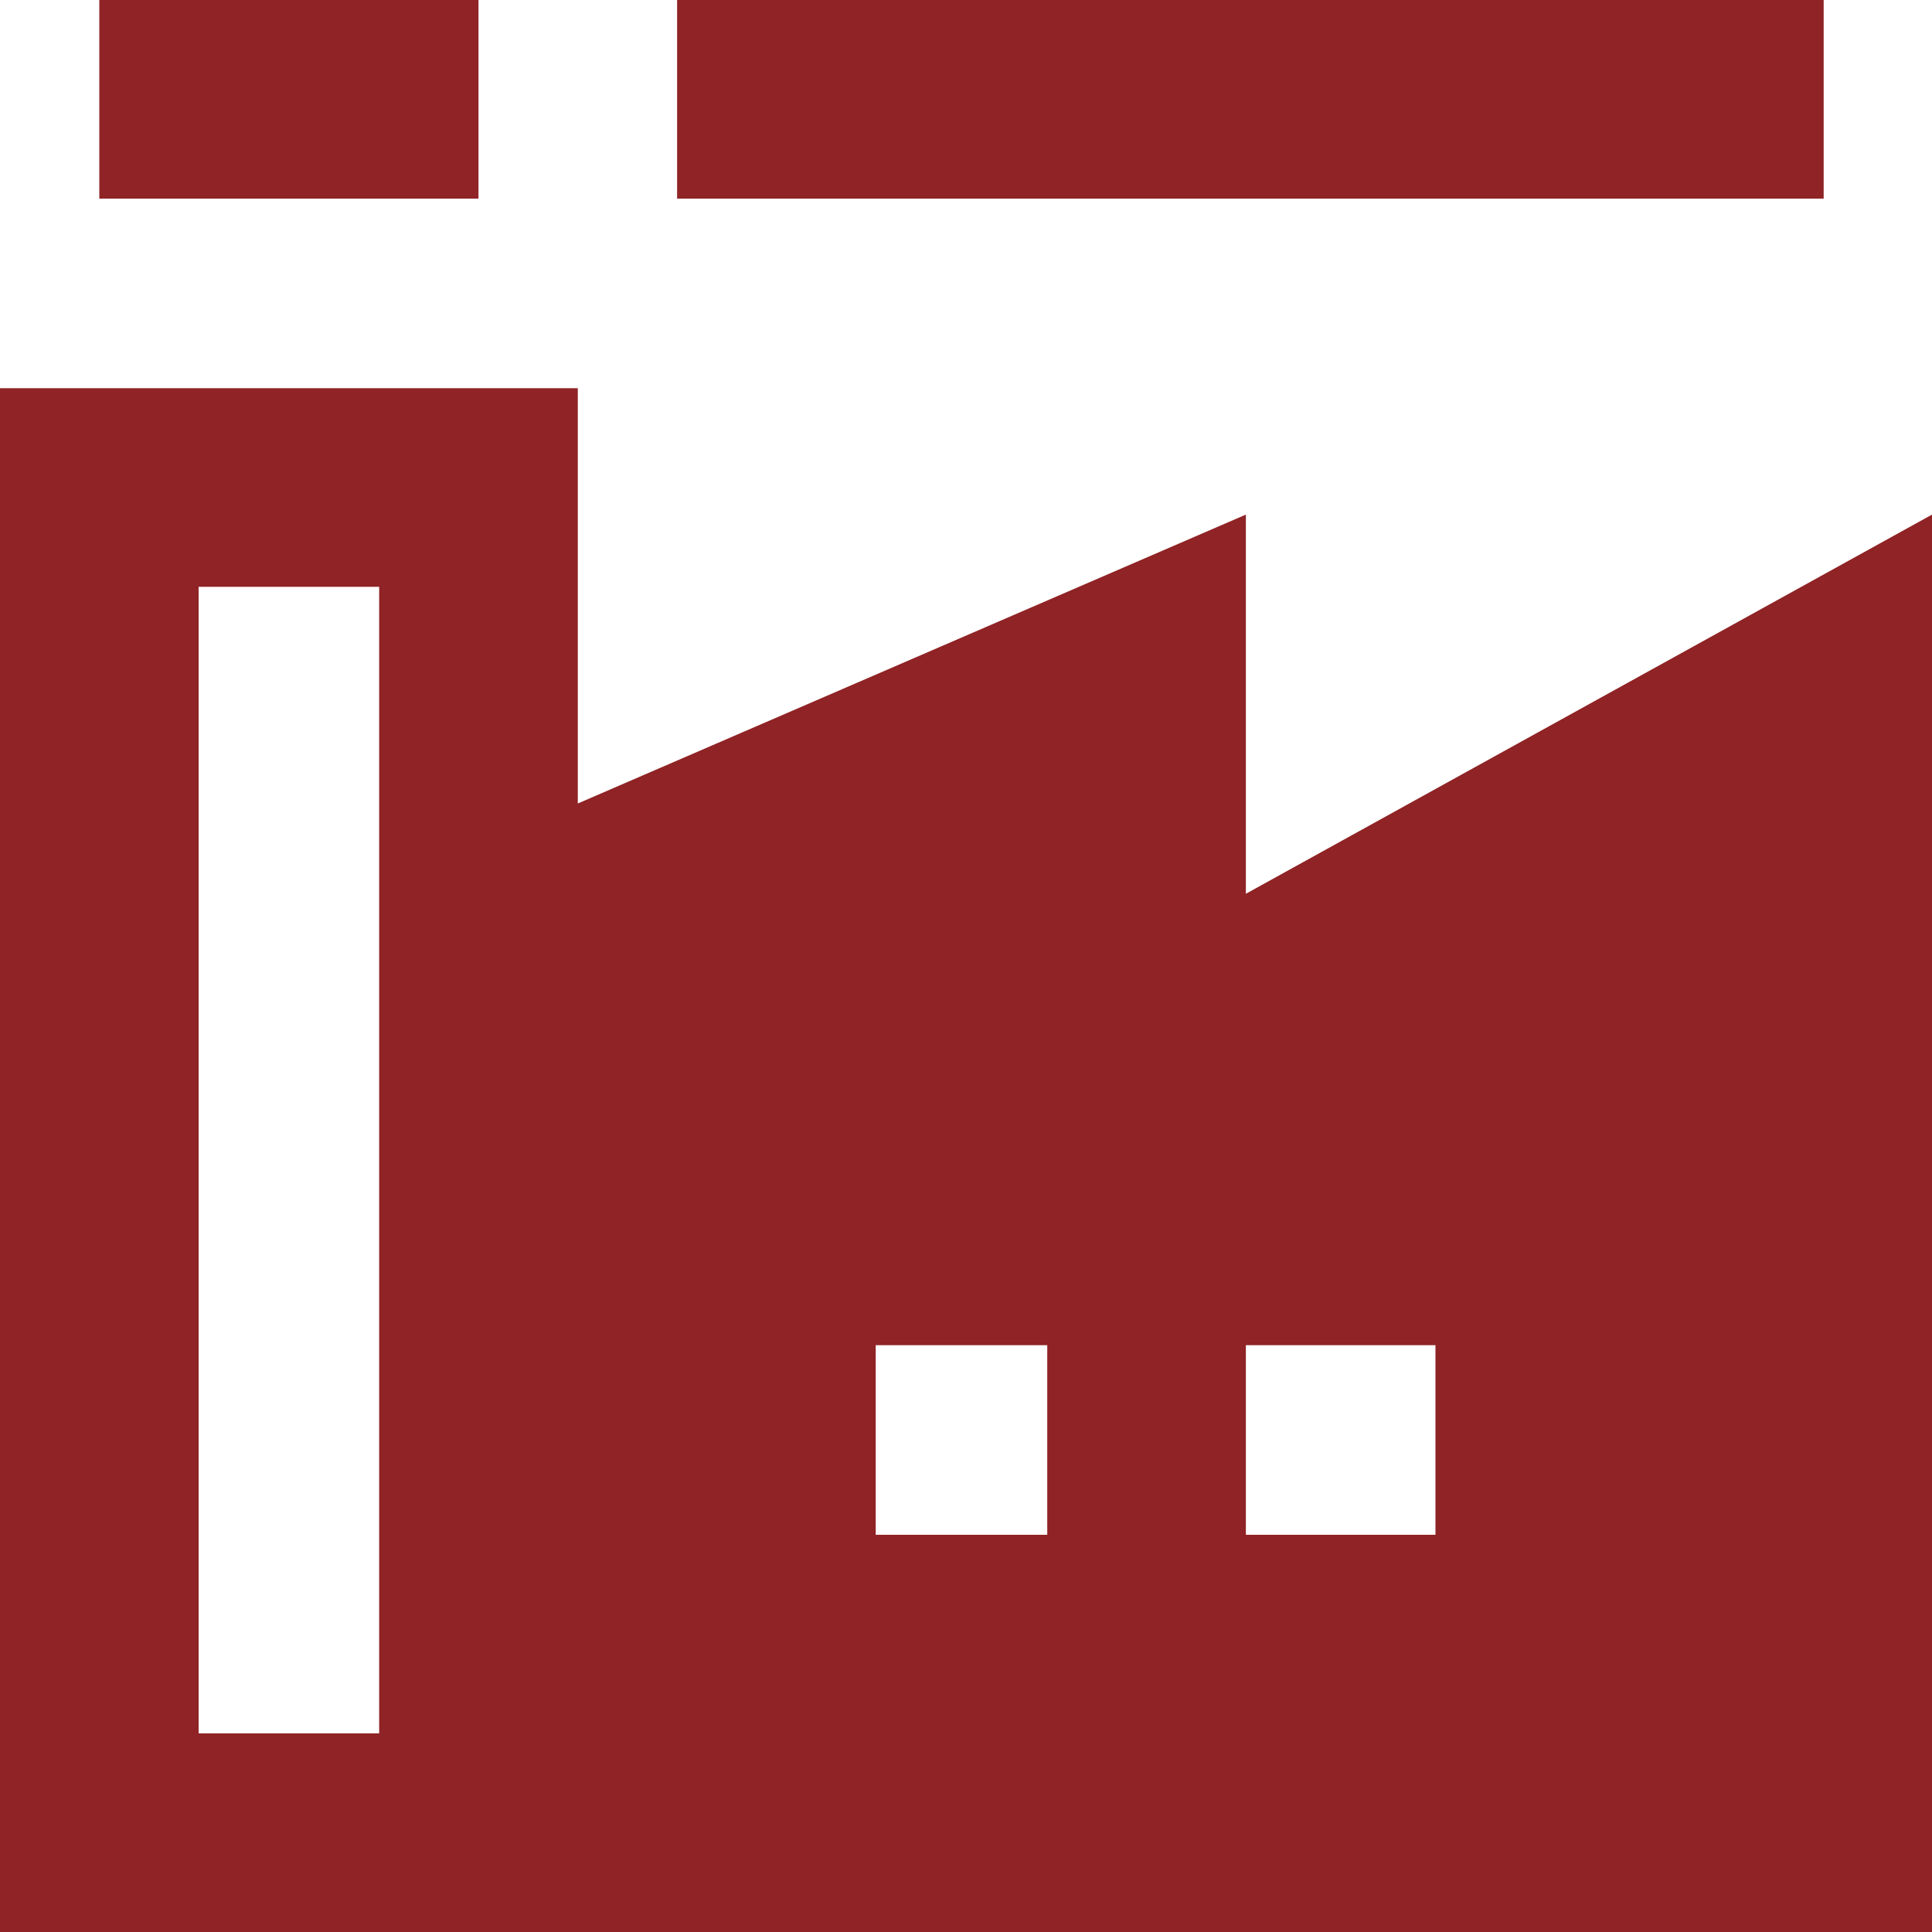 <svg width="107" height="107" viewBox="0 0 107 107" fill="none" xmlns="http://www.w3.org/2000/svg"><path fill-rule="evenodd" clip-rule="evenodd" d="M0 21.5h32v23l37-16v21l38-21V107H0zm21 11H11V96h10zm27.5 42V85H58V74.5zm20.5 0V85h10.5V74.5z" fill="#8F2325"/><path d="M5.5 11V0h21v11zm32 0V0H101v11z" fill="#8F2325"/></svg>